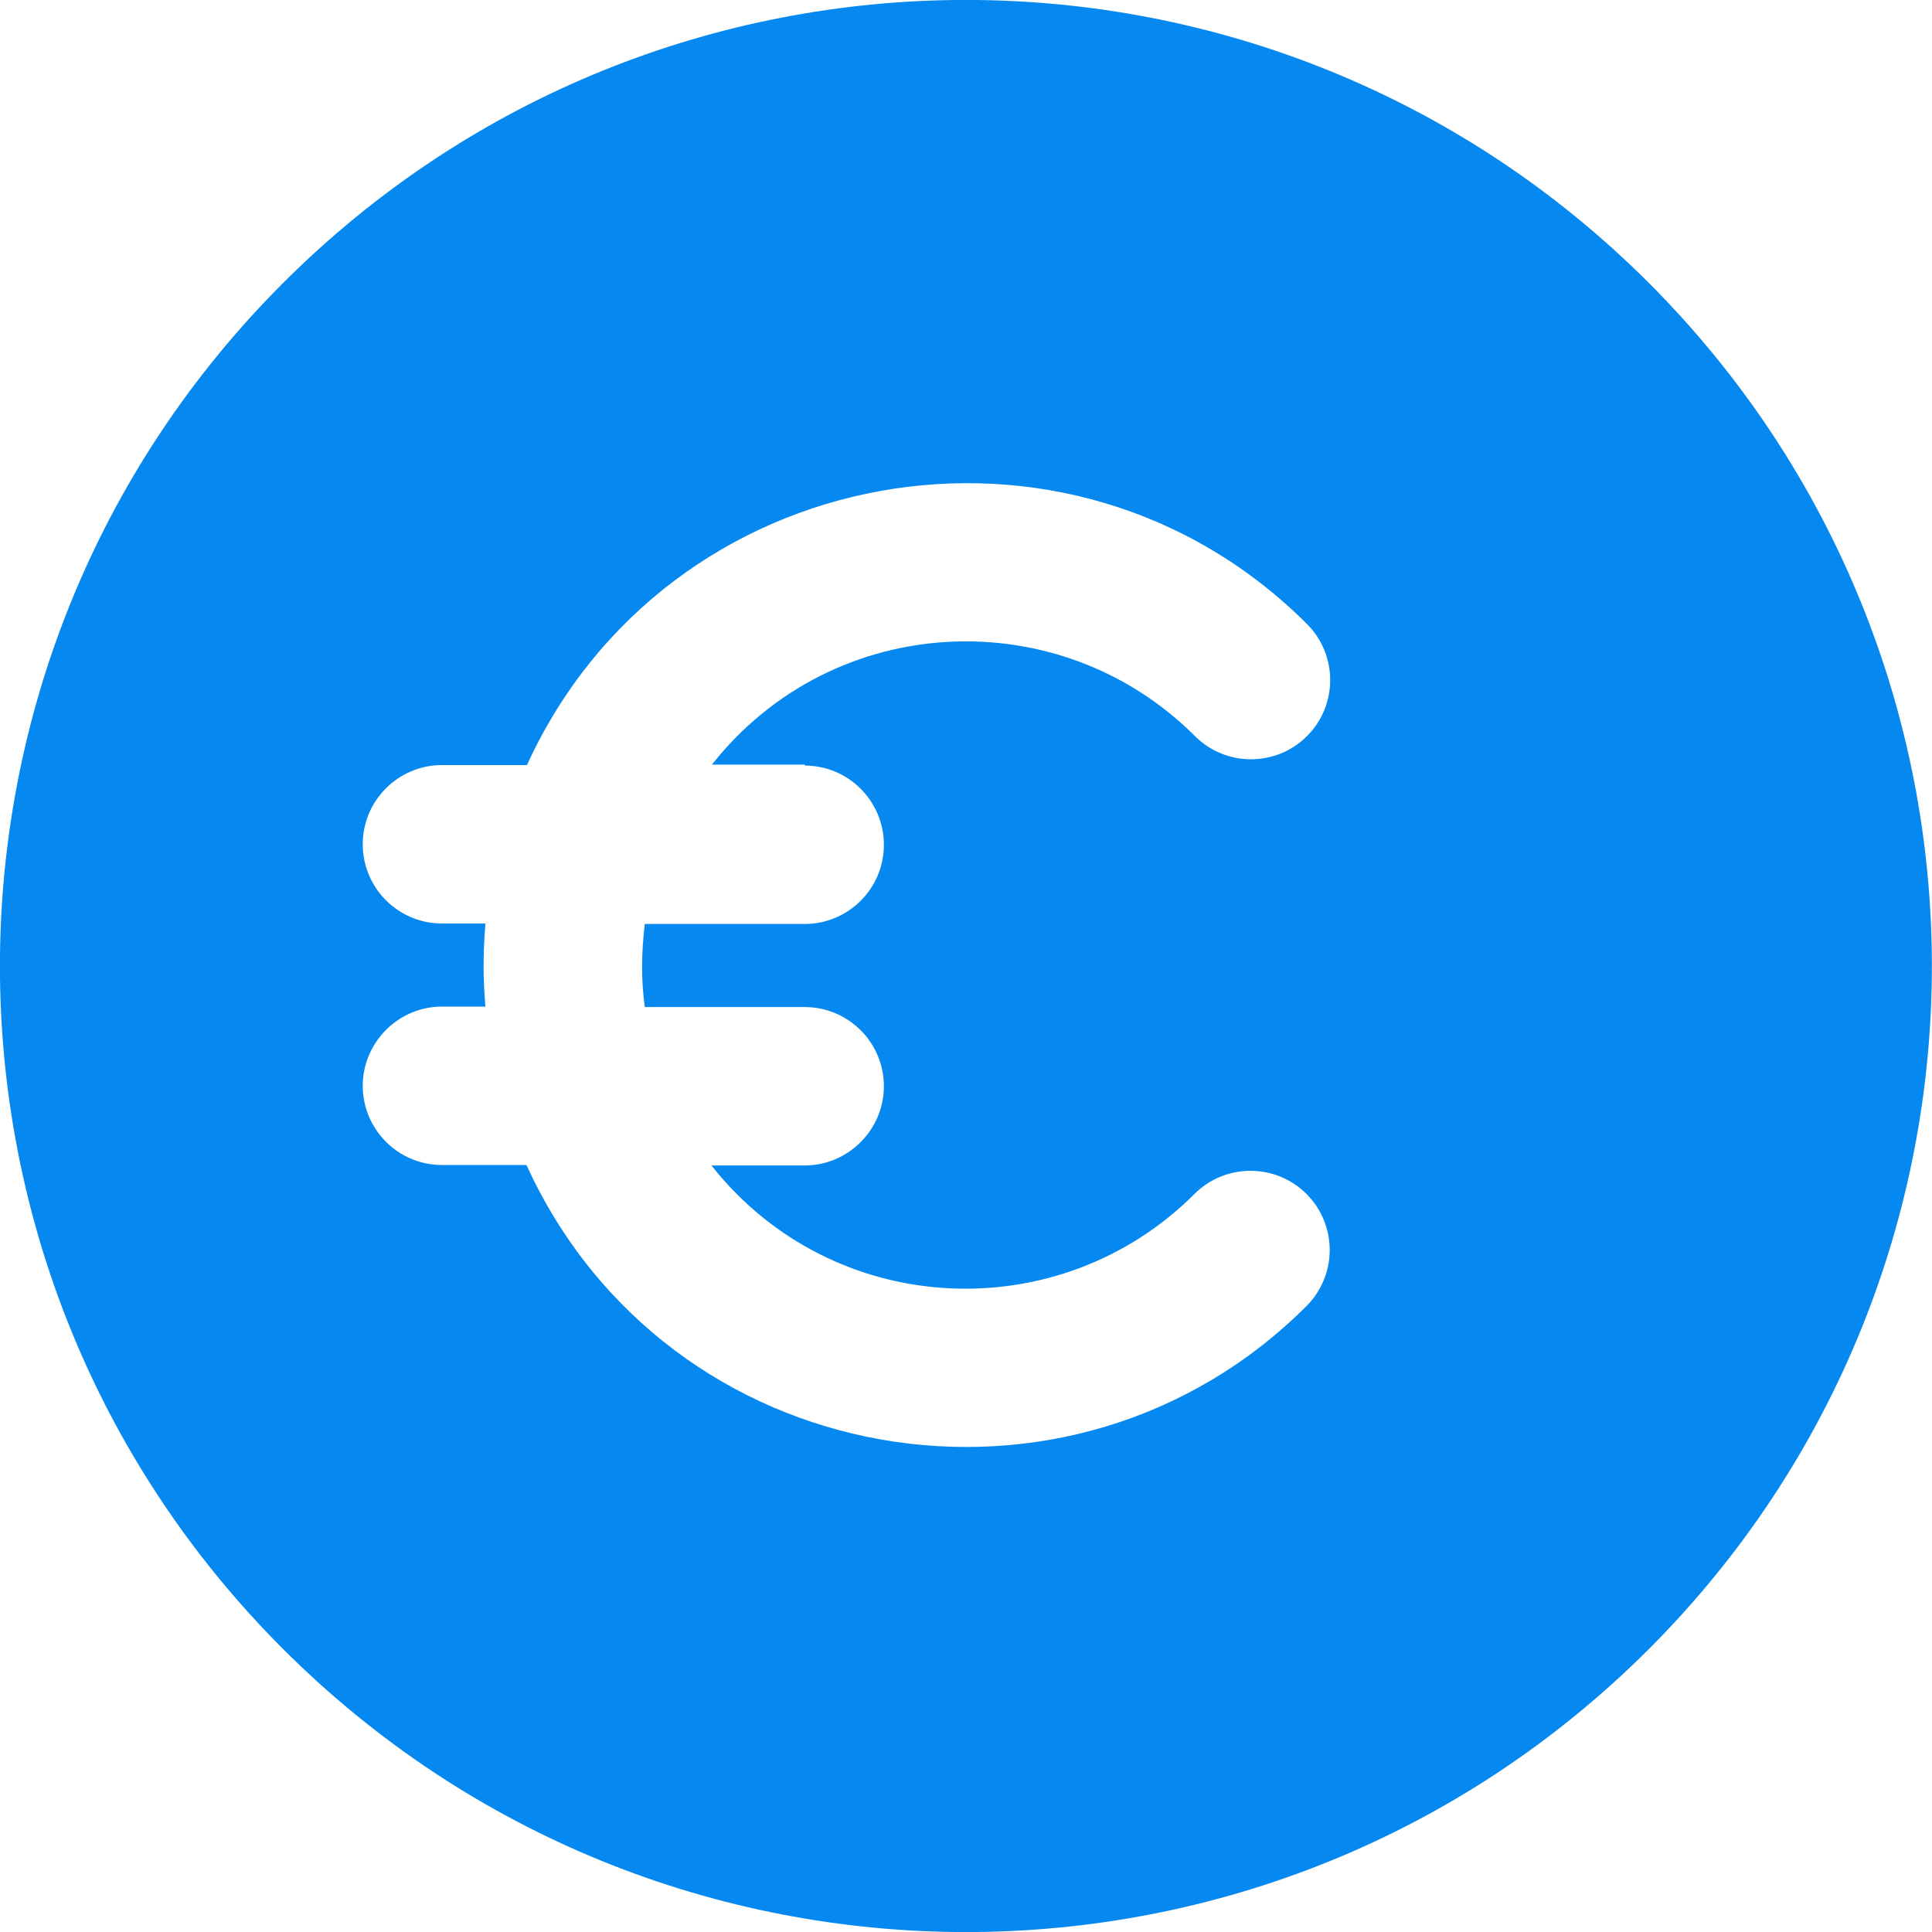 <svg version="1.1" xmlns="http://www.w3.org/2000/svg" xmlns:xlink="http://www.w3.org/1999/xlink" width="40"  height="40" ><defs><symbol id="salary-icon" viewBox="0 0 40 40">
    <path d="M34.14,5.86c-7.81-7.81-20.46-7.82-28.28,0c-7.81,7.81-7.82,20.46,0,28.28
	c7.81,7.81,20.46,7.82,28.28,0C41.95,26.32,41.95,13.68,34.14,5.86z M16.66,15.85c0.91,0,1.64,0.74,1.64,1.64
	c0,0.91-0.74,1.64-1.64,1.64h-3.31c-0.07,0.59-0.08,1.13,0,1.72h3.31c0.91,0,1.64,0.74,1.64,1.64s-0.74,1.64-1.64,1.64h-1.93
	c2.52,3.19,7.2,3.39,10,0.59c0.64-0.64,1.68-0.64,2.32,0c0.64,0.64,0.64,1.68,0,2.32c-4.88,4.88-13.24,3.46-16.15-2.92H9.15
	c-0.91,0-1.64-0.74-1.64-1.64s0.74-1.64,1.64-1.64h0.9c-0.05-0.56-0.05-1.12,0-1.72h-0.9c-0.91,0-1.64-0.74-1.64-1.64
	c0-0.91,0.74-1.64,1.64-1.64h1.76c2.89-6.33,11.24-7.83,16.15-2.92c0.64,0.64,0.64,1.68,0,2.32c-0.64,0.64-1.68,0.64-2.32,0
	c-2.8-2.8-7.48-2.6-10,0.59H16.66z"></path>
  </symbol></defs><use xlink:href="#salary-icon" fill="#0588F0"></use></svg>